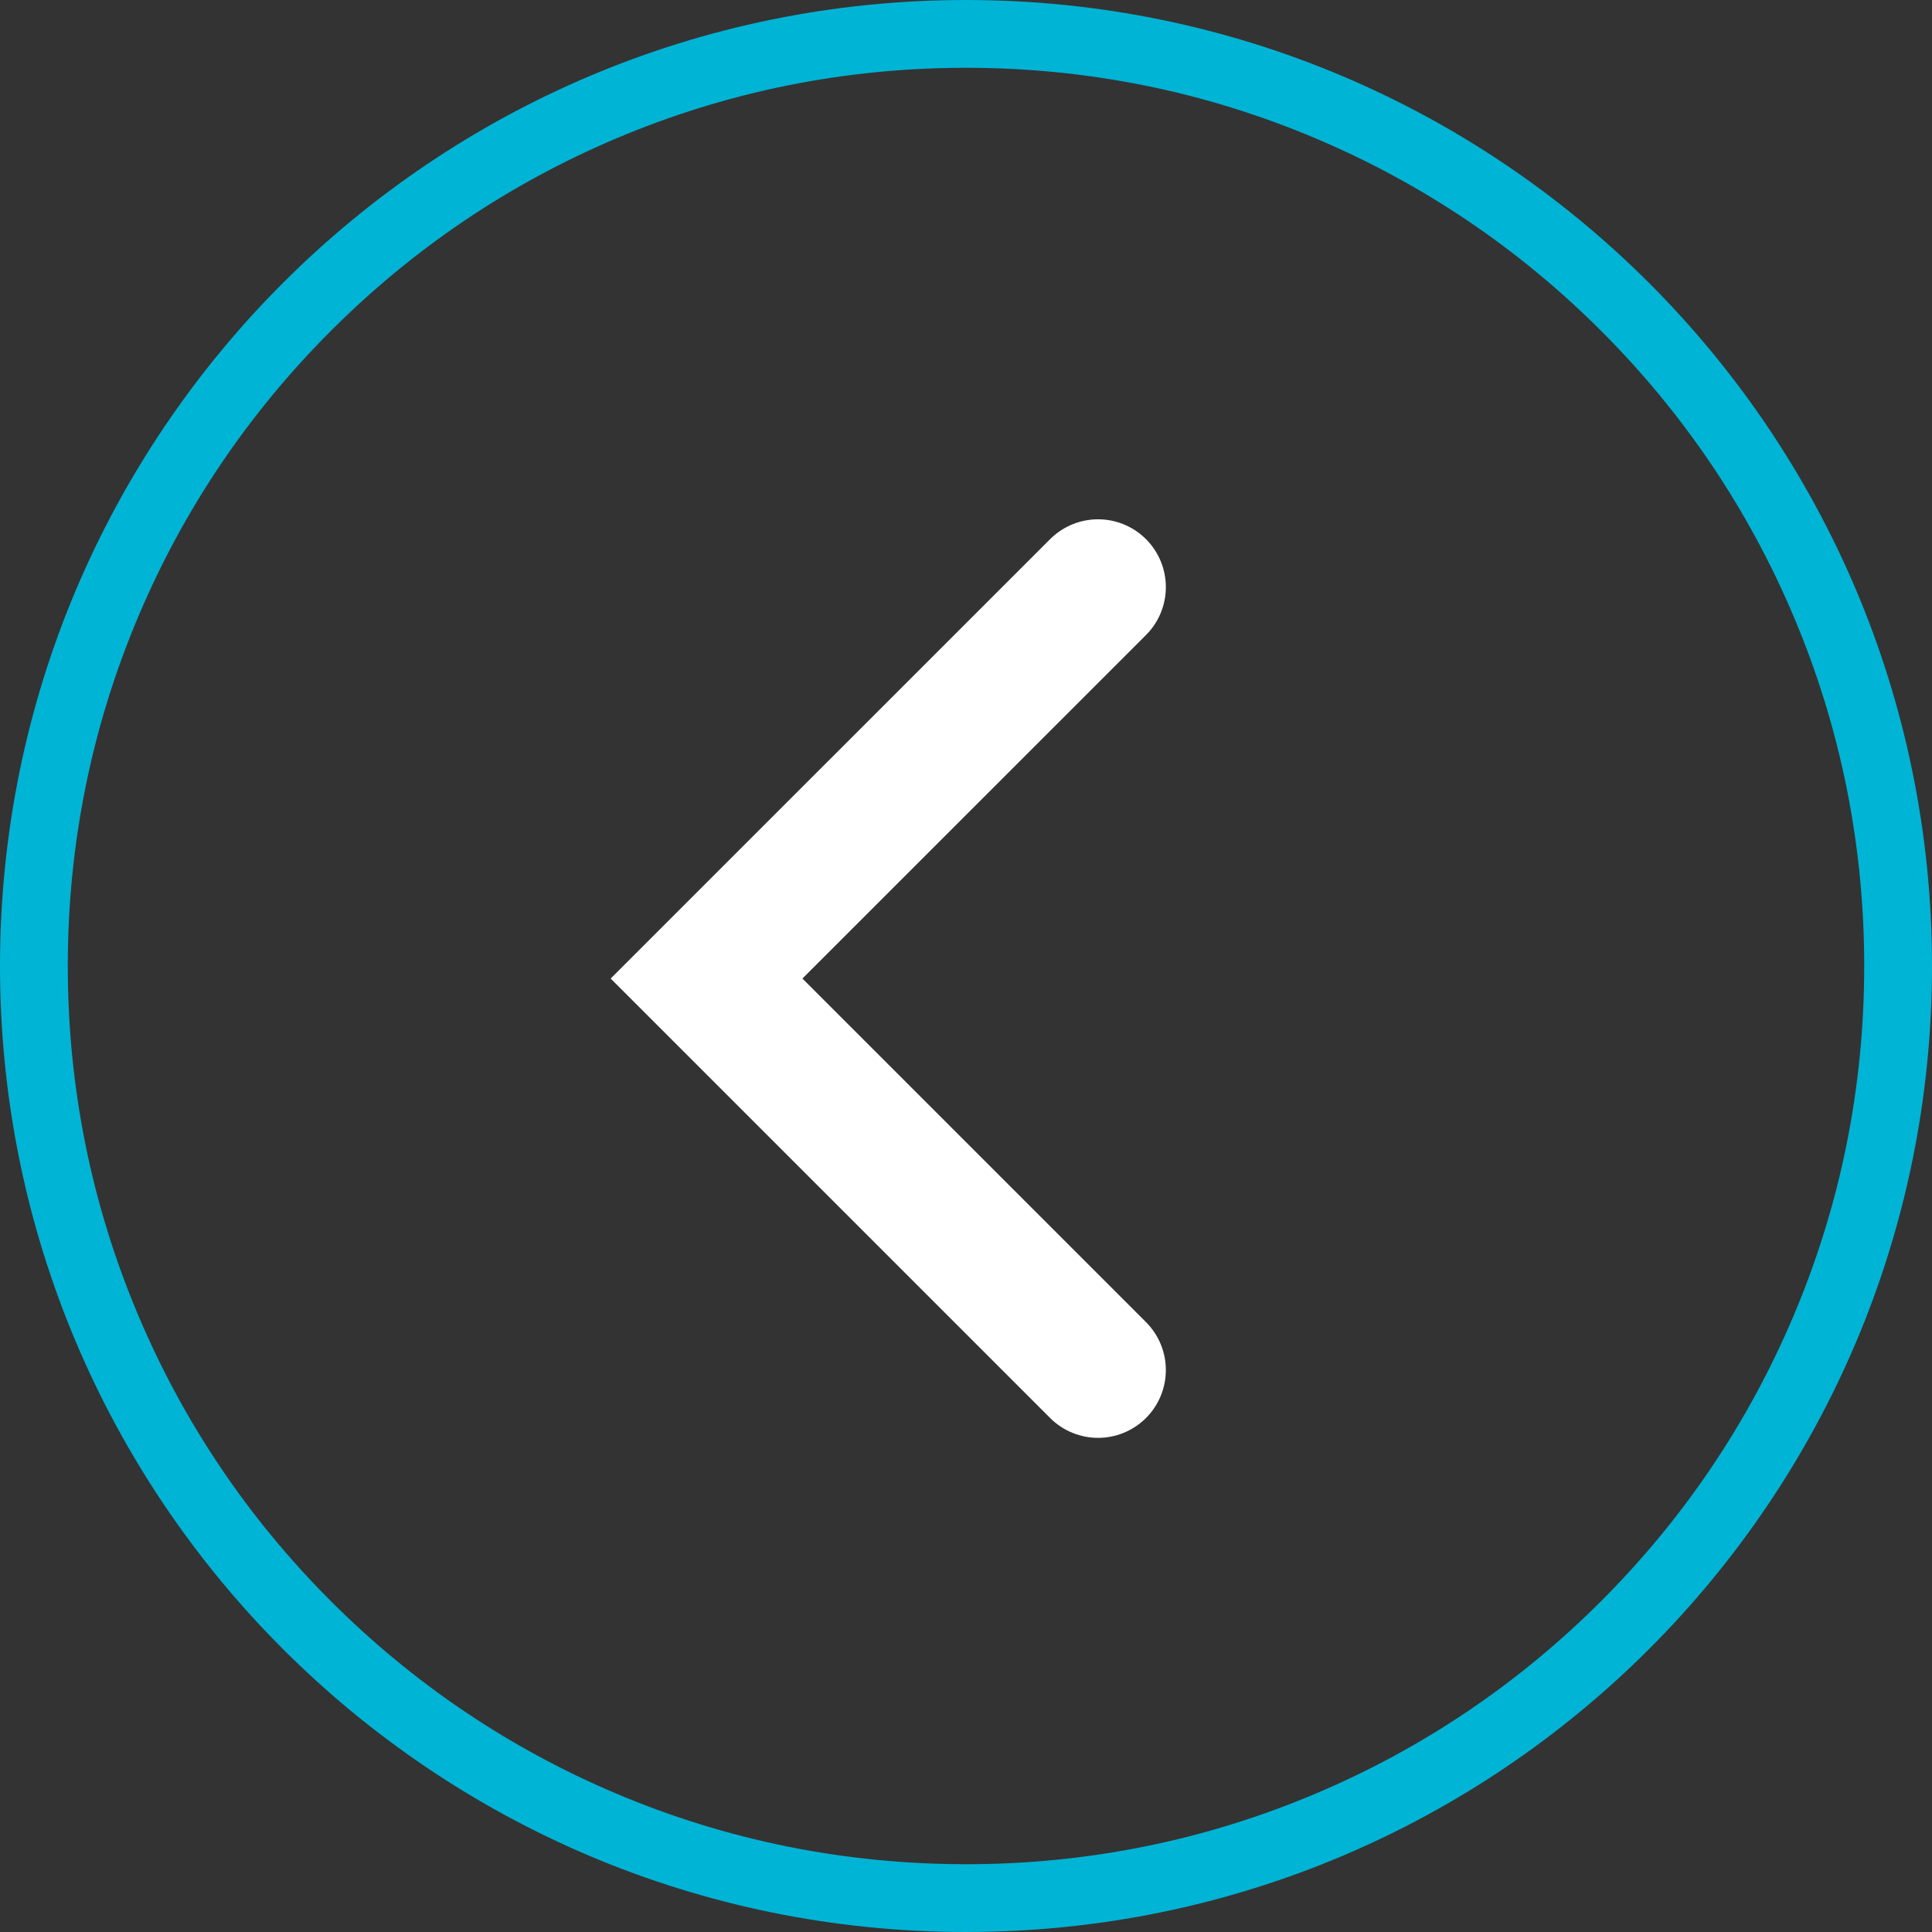 <svg xmlns="http://www.w3.org/2000/svg" width="57" height="57" viewBox="0 0 57 57">
  <rect x="0" y="0" width="57" height="57" fill="#333333" stroke="none"/>
  <g transform="translate(57 57) rotate(180)">
    <g class="angle-circle" style="fill: transparent">
      <path d="M28.5,0A28.5,28.5,0,1,1,0,28.5,28.5,28.5,0,0,1,28.5,0Z" stroke="none"/>
      <path d="M 28.5 2 C 24.922 2 21.451 2.7 18.186 4.082 C 15.03 5.416 12.196 7.327 9.762 9.762 C 7.327 12.196 5.416 15.03 4.082 18.186 C 2.7 21.451 2 24.922 2 28.5 C 2 32.078 2.7 35.549 4.082 38.814 C 5.416 41.97 7.327 44.804 9.762 47.238 C 12.196 49.673 15.03 51.584 18.186 52.918 C 21.451 54.3 24.922 55 28.5 55 C 32.078 55 35.549 54.3 38.814 52.918 C 41.97 51.584 44.804 49.673 47.238 47.238 C 49.673 44.804 51.584 41.97 52.918 38.814 C 54.3 35.549 55 32.078 55 28.5 C 55 24.922 54.3 21.451 52.918 18.186 C 51.584 15.03 49.673 12.196 47.238 9.762 C 44.804 7.327 41.97 5.416 38.814 4.082 C 35.549 2.7 32.078 2 28.5 2 M 28.5 0 C 44.24 0 57 12.76 57 28.5 C 57 44.24 44.24 57 28.5 57 C 12.76 57 0 44.24 0 28.5 C 0 12.76 12.76 0 28.5 0 Z" stroke="none" fill="#00b4d5"/>
    </g>
    <path d="M0,0,11.551,11.551,0,23.1" transform="translate(24.604 16.579)" fill="none" stroke="#fff" stroke-linecap="round" stroke-width="4"/>
  </g>
</svg>
